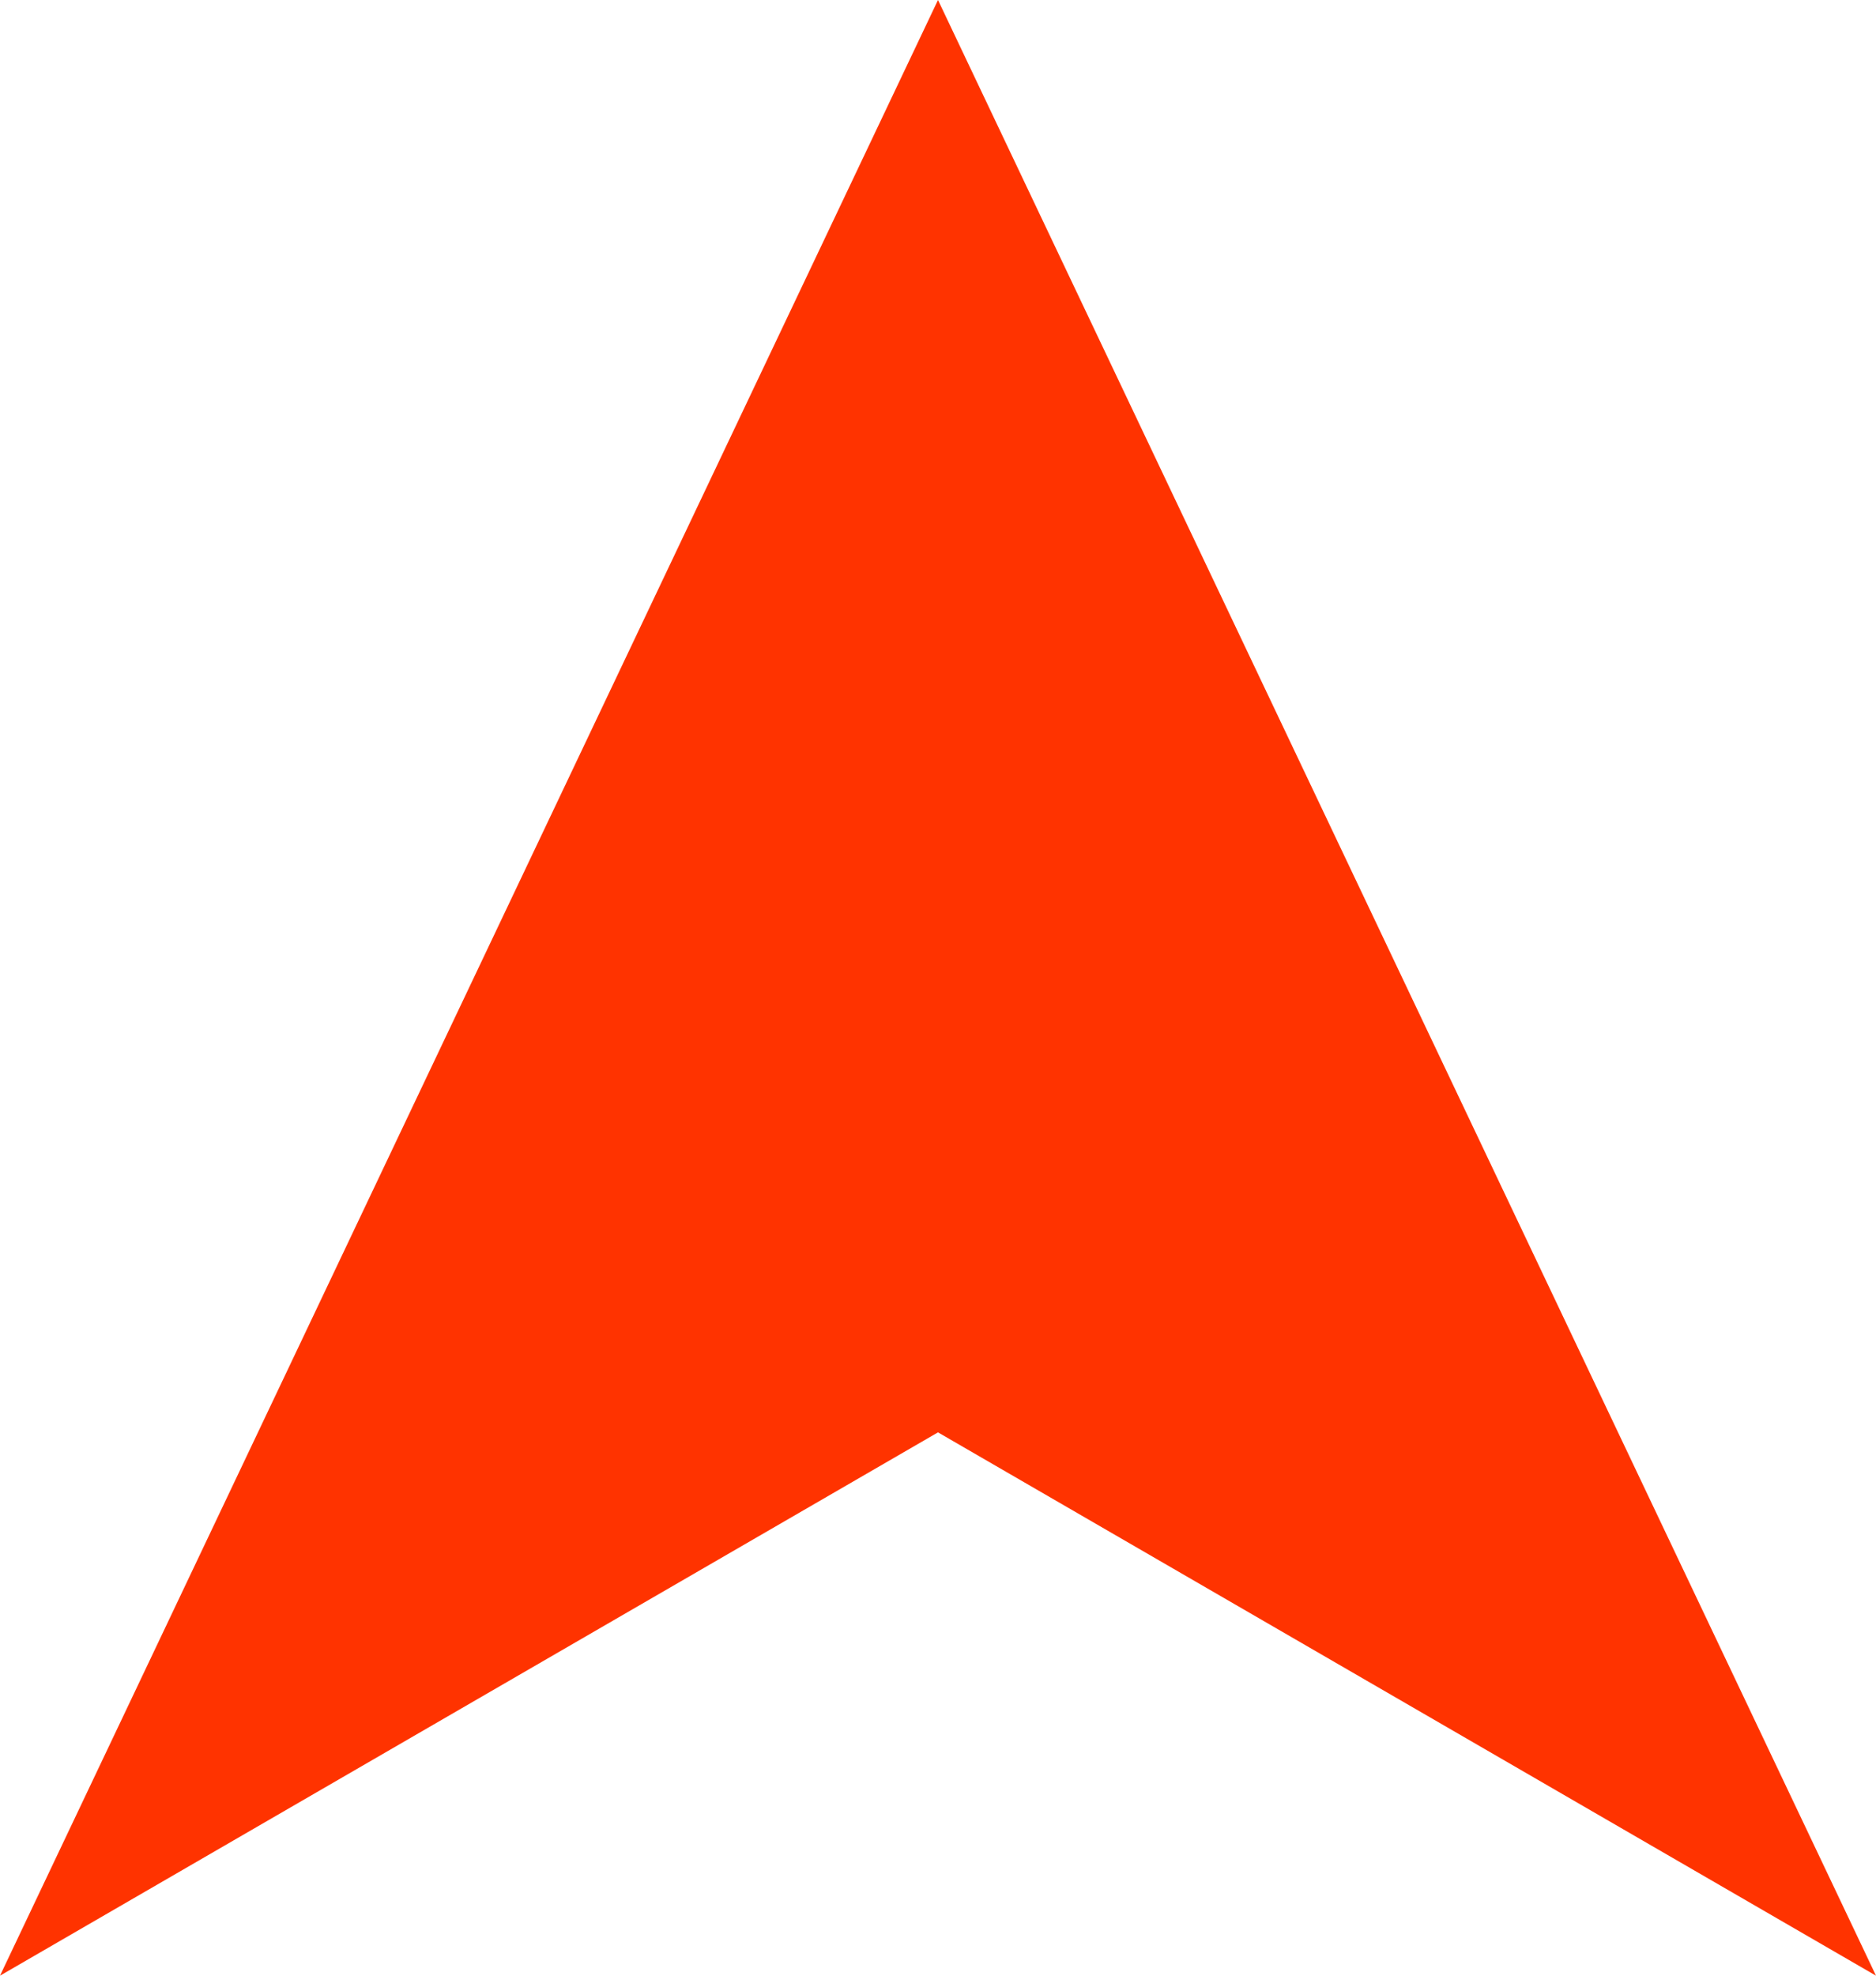 <?xml version="1.0" encoding="utf-8"?>
<!-- Generator: Adobe Illustrator 26.0.1, SVG Export Plug-In . SVG Version: 6.00 Build 0)  -->
<svg version="1.1" id="Layer_1" xmlns="http://www.w3.org/2000/svg" xmlns:xlink="http://www.w3.org/1999/xlink" x="0px" y="0px"
	 width="38px" height="40px" viewBox="0 0 38 40" enable-background="new 0 0 38 40" xml:space="preserve">
<path id="Path_2735" fill="#FF3300" d="M19,0L0,40l19-11l19,11l0,0L19,0z"/>
</svg>
